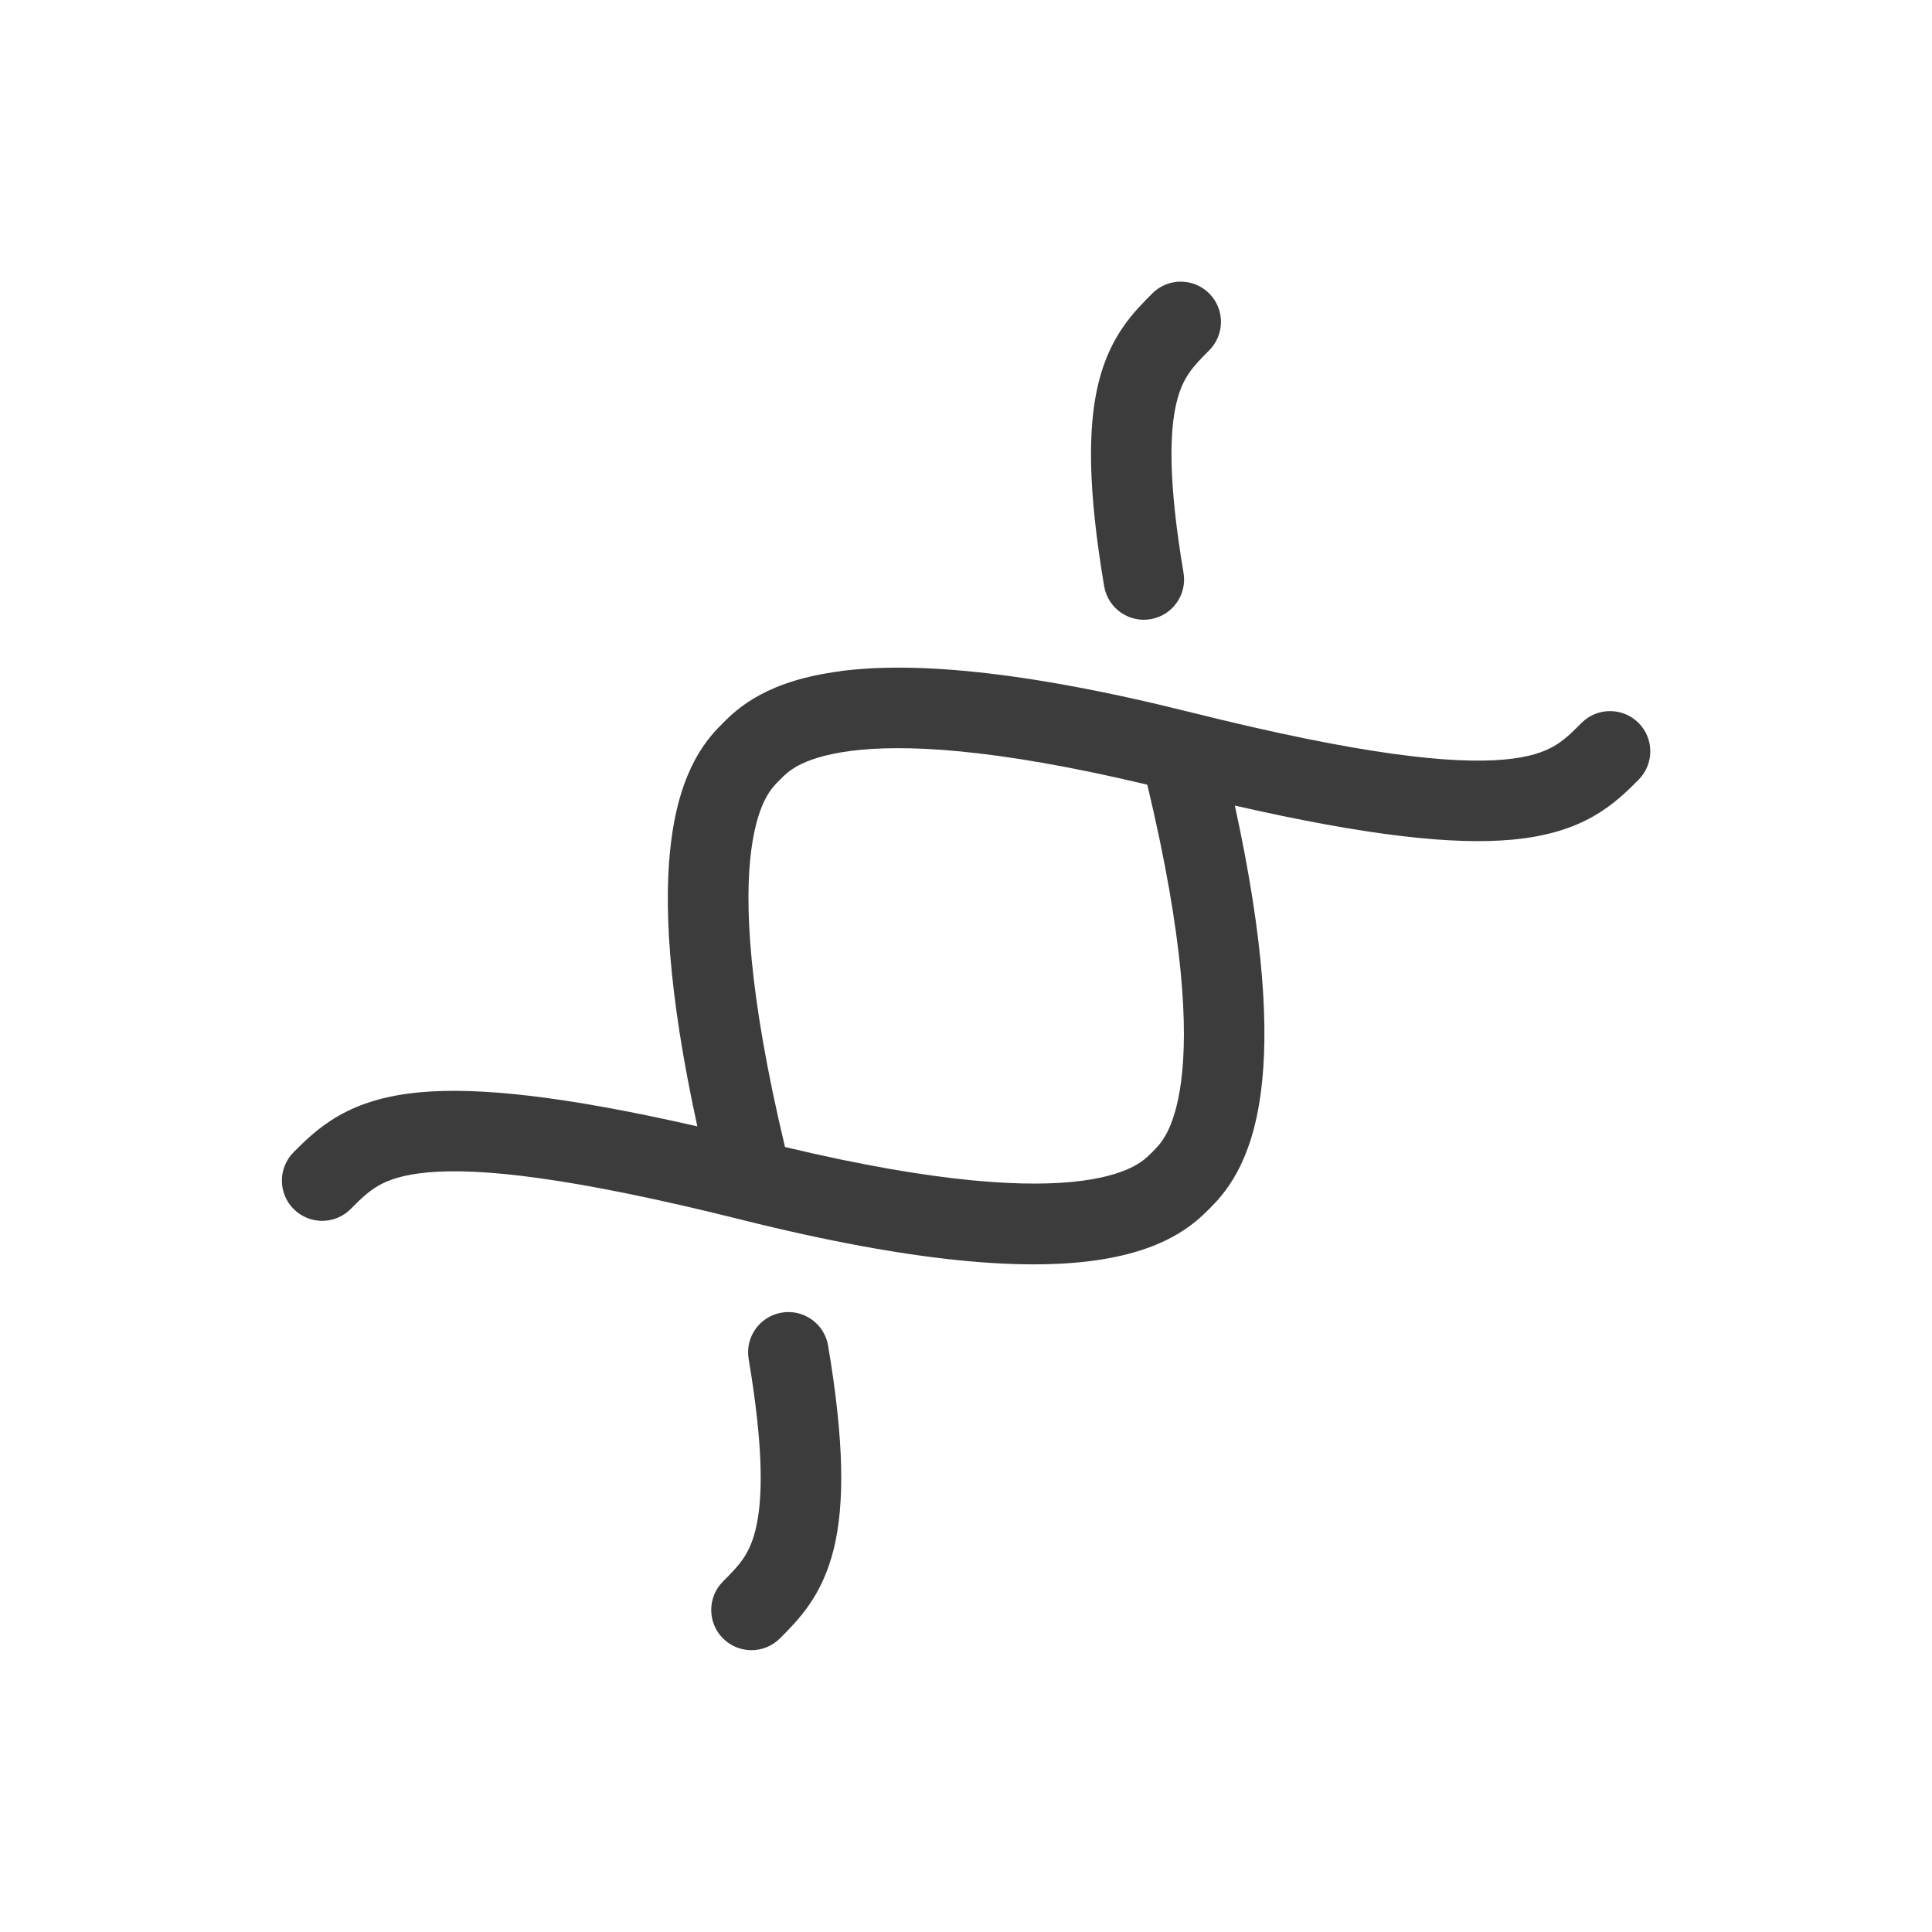 <svg height="32" viewBox="0 0 32 32" width="32" xmlns="http://www.w3.org/2000/svg"><path d="m12.948 21.741c.363-.061.707.184.768.547.268 1.592.275 2.624.095 3.362-.193.79-.59 1.183-.893 1.487-.26.26-.682.26-.943 0-.26-.26-.26-.682 0-.943.266-.266.438-.442.54-.861.115-.471.144-1.288-.115-2.824-.061-.363.184-.707.547-.768zm.968-10.625c1.141-.149 2.924-.039 5.803.681 2.835.709 4.342.861 5.2.783.412-.037.651-.126.81-.216.166-.094.286-.209.467-.391.26-.26.682-.26.943 0 .26.26.26.682 0 .943-.174.174-.41.414-.754.608-.352.199-.781.333-1.346.384-.954.087-2.359-.057-4.586-.565.495 2.268.562 3.748.432 4.742-.075.577-.219 1.002-.391 1.323-.175.326-.365.515-.467.617s-.291.293-.617.468c-.321.172-.746.315-1.323.391-1.142.149-2.924.039-5.803-.681-2.834-.709-4.341-.862-5.199-.784-.413.037-.652.126-.811.216-.166.094-.286.209-.467.391-.26.26-.682.26-.943 0-.26-.26-.26-.682 0-.943.174-.174.411-.413.755-.608.352-.199.78-.333 1.345-.384.954-.086 2.359.057 4.586.565-.495-2.268-.561-3.748-.431-4.742.075-.578.218-1.002.389-1.323.175-.327.365-.514.468-.617.103-.103.291-.293.617-.467.321-.172.745-.314 1.323-.389zm5.087 1.881c-2.567-.612-4.055-.671-4.915-.559-.444.058-.709.158-.866.242-.151.081-.229.16-.303.234-.075.075-.153.152-.234.303-.084.157-.184.422-.242.866-.112.86-.054 2.348.559 4.915 2.567.613 4.055.672 4.915.56.444-.058.709-.16.866-.243.151-.081.228-.159.303-.234.075-.075.153-.152.234-.303.084-.157.185-.422.243-.866.113-.86.053-2.348-.56-4.915zm.082-8.137c.26-.26.682-.26.943 0 .26.26.26.682 0 .943-.266.266-.438.442-.54.861-.115.471-.144 1.289.115 2.824.061.363-.184.707-.547.768-.363.061-.707-.184-.768-.547-.268-1.592-.275-2.624-.095-3.362.193-.79.59-1.183.893-1.487z" fill="#3c3c3c"/></svg>